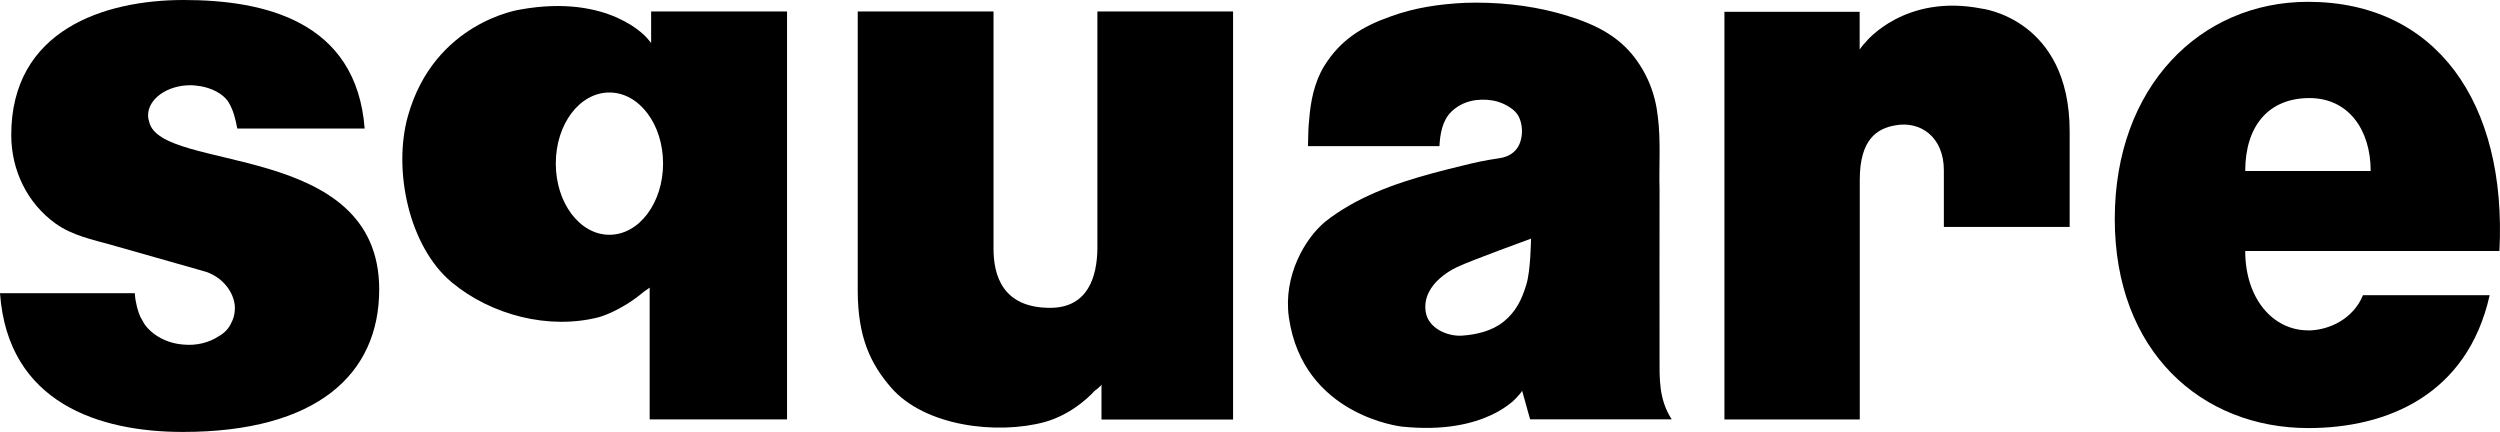 <?xml version="1.0" encoding="UTF-8"?><svg id="_レイヤー_2" xmlns="http://www.w3.org/2000/svg" viewBox="0 0 220 38"><defs><style>.cls-1{stroke-width:0px;}</style></defs><g id="_デザイン"><path class="cls-1" d="m75.49,1.01h11.94v20.88c0,2.25.73,5.2,4.98,5.2,3.39,0,4.13-2.84,4.16-5.2V1.01h11.94v35.91h-11.58v-3.08s-.06.17-.61.56c0,0-1.72,2-4.39,2.74-4.18,1.13-10.55.39-13.52-3.04-1.79-2.07-2.93-4.4-2.93-8.55V1.01Z"/><path class="cls-1" d="m151.74,1.04h11.91v3.32s.19-.3.58-.71c0,0,3.4-4.21,10.12-2.9,0,0,7.78.87,7.78,10.82v8.4h-11.07v-4.99c0-2.93-2.07-4.36-4.27-3.95-1.57.27-3.13,1.19-3.13,4.79v21.09h-11.91V1.04Z"/><path class="cls-1" d="m146.04,31.34c-.01-1.64,0-14.67,0-14.67-.06-2.12.12-4.27-.15-6.4-.22-2.04-.96-3.89-2.27-5.49-1.69-2.04-4.07-2.95-6.55-3.64-2.64-.71-5.43-.98-8.18-.89-2.22.11-4.4.42-6.52,1.2-2.48.87-4.4,2.04-5.84,4.36-.88,1.44-1.21,3.14-1.33,4.81-.07.69-.06.69-.1,2.24h11.57c.06-1.07.25-2.25,1.04-3.02.99-.98,2.39-1.22,3.69-.99.69.12,1.66.57,2.1,1.17.64.89.6,2.63-.31,3.37-.37.32-.82.48-1.3.54-1.12.16-2.19.39-3.25.66-3.45.84-6.91,1.76-9.97,3.53-.7.41-1.39.86-2.04,1.38-1.78,1.46-3.72,4.76-3.21,8.42,1.24,8.69,9.95,9.62,9.95,9.62,7.43.78,10.15-2.62,10.15-2.62.31-.32.43-.53.43-.53l.7,2.51h12.46c-1.15-1.79-1.07-3.56-1.07-5.58Zm-11.73-6.28c-.39,1.31-.91,2.36-1.97,3.23-1.03.84-2.4,1.16-3.72,1.25-1.3.06-2.93-.66-3.16-2.1-.39-2.62,2.84-3.97,2.84-3.97,1.13-.54,6.43-2.47,6.43-2.47,0,0-.03,2.89-.42,4.06Z"/><path class="cls-1" d="m57.3,1.01v2.77s-.1-.12-.37-.44c0,0-3.27-3.92-11.15-2.5,0,0-7.55,1.08-9.88,9.36-1.34,4.75.07,11.5,3.87,14.66,3.46,2.87,8.54,4.19,12.94,3.05,0,0,1.91-.51,3.95-2.24,0,0,.39-.26.51-.36v11.6h12.09V1.01h-11.96Zm-3.67,19.65c-2.61,0-4.72-2.8-4.72-6.27s2.1-6.25,4.72-6.25,4.72,2.8,4.72,6.25-2.1,6.27-4.72,6.27Z"/><path class="cls-1" d="m203.1,29.07c-3.07,0-5.52-2.78-5.52-6.98h22.37c.67-13.06-5.57-21.93-16.85-21.93-9.45,0-17,7.44-17,19.11s7.64,18.4,17.04,18.4c6.9,0,13.98-2.9,15.95-11.69h-11.15c-.85,2.09-3,3.1-4.85,3.1Zm.13-20.44c3.42,0,5.39,2.77,5.39,6.42h-11.04c0-3.94,2.03-6.42,5.66-6.42Z"/><path class="cls-1" d="m13.13,10.72c-.06-.2-.1-.36-.1-.57,0-1.44,1.67-2.65,3.73-2.65.31,0,.61.05.91.09.87.15,1.92.6,2.42,1.37.45.71.64,1.55.79,2.35h11.21C31.36,1.79,23.16,0,16.16,0S.99,2.65.99,11.88c0,3.1,1.4,6,3.91,7.8,1.48,1.05,3.22,1.4,4.93,1.88,1,.29,7.99,2.27,7.99,2.27,1.88.47,2.97,2.15,2.84,3.5-.02.38-.13.74-.3,1.07-.24.54-.64.93-1.13,1.2-.82.54-1.93.84-3.1.72-1.48-.11-2.73-.83-3.42-1.8,0,0-.33-.59-.37-.66-.19-.44-.42-1.16-.48-2.06H0c.69,9.68,8.76,12.21,16.09,12.21,11.76,0,17.28-5.05,17.28-12.54,0-13.14-19.25-10.25-20.24-14.75Z"/></g></svg>